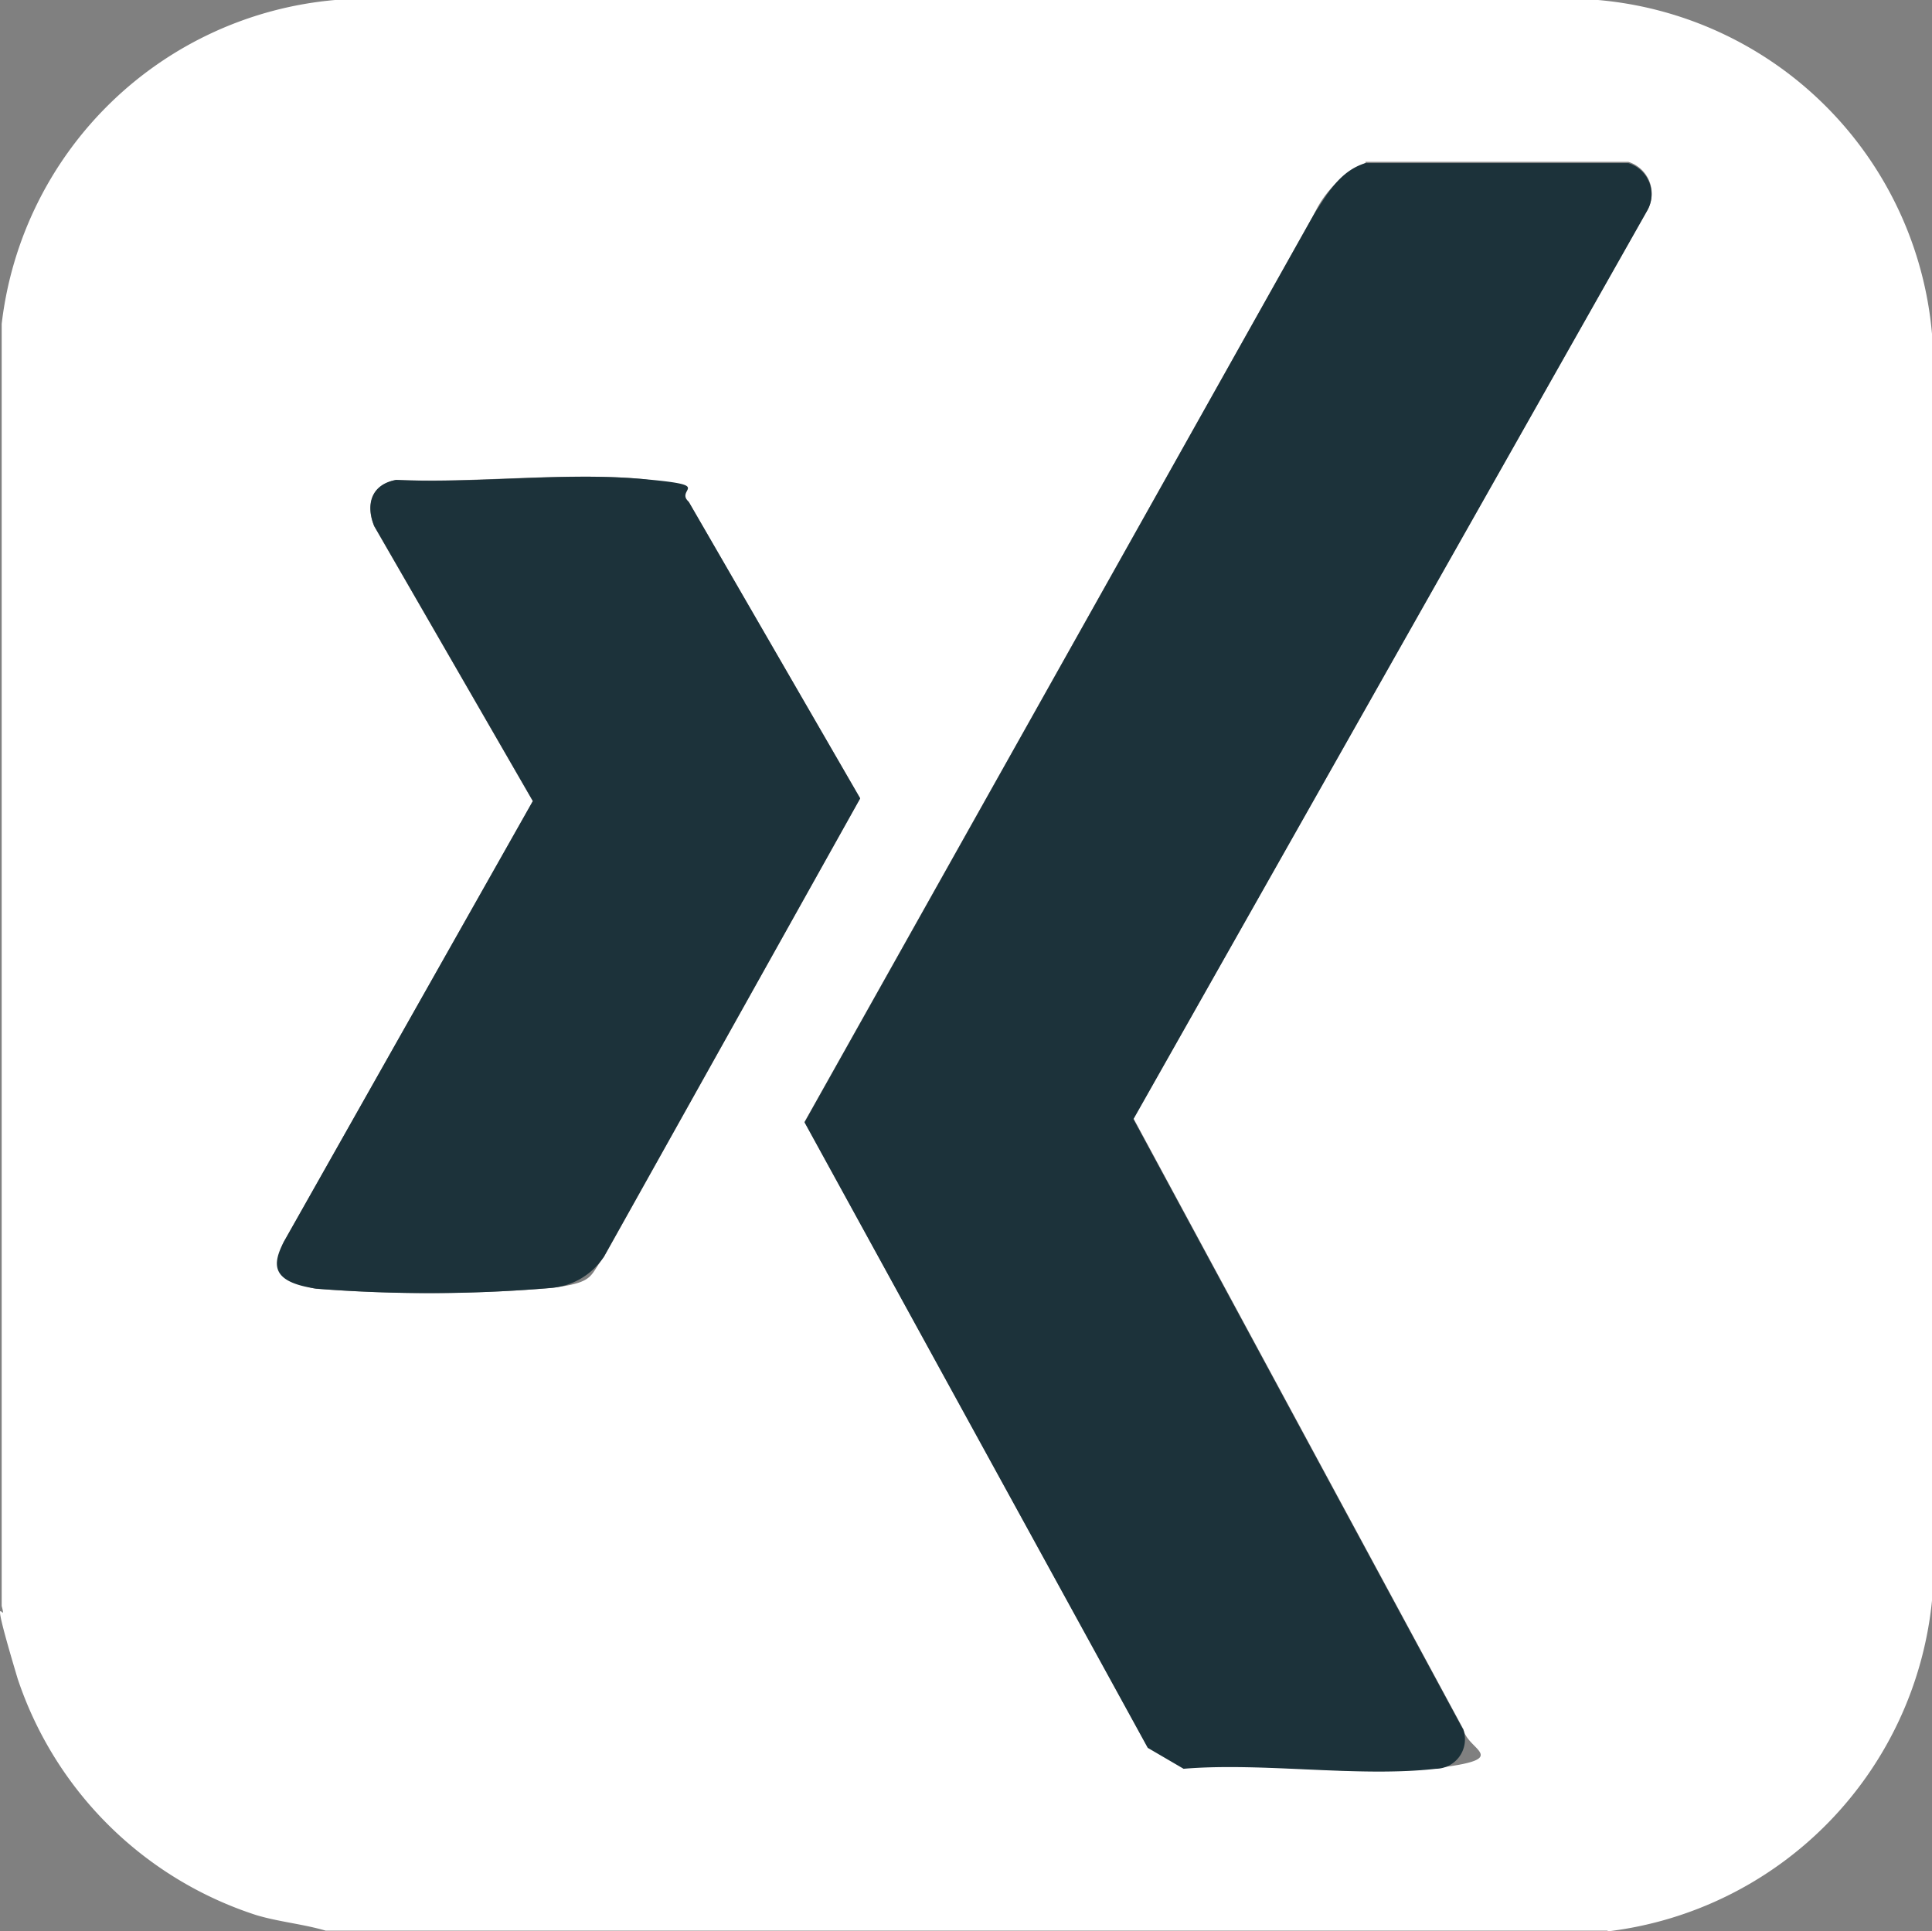 <svg id="_25281" data-name="25281" xmlns="http://www.w3.org/2000/svg" width="62.114" height="62.096" viewBox="0 0 62.114 62.096">
  <rect x="0" y="0" width="62.114" height="62.096" fill="#808080" stroke="none"/>
  <path id="Pfad_17" data-name="Pfad 17" d="M51.478,62.778H10.27c-.726-.213-1.506-.283-2.232-.5a11.968,11.968,0,0,1-7.671-7.6c-1.028-3.437-.3-1.559-.514-2.339V11.117A11.831,11.831,0,0,1,10.571.7H51.177A11.813,11.813,0,0,1,61.913,11.436v40.73A11.907,11.907,0,0,1,51.5,62.8ZM43.7,5.944a3.351,3.351,0,0,0-1.648,1.63l-16.388,29.2L36.7,56.879l1.152.673c2.569-.213,5.616.3,8.114,0s1.01-.567.886-1.24L36.242,36.664l16.512-29.2a1.067,1.067,0,0,0-.6-1.559H43.7ZM12.537,16.131c-.78.142-.992.8-.709,1.488l5.1,8.841L8.923,40.633c-.354.726.337,1.417,1.045,1.506a47.886,47.886,0,0,0,7.476-.018c1.506-.177,1.276-.372,1.772-1.01l8.238-14.74-5.51-9.531a2.365,2.365,0,0,0-1.559-.744C17.888,15.883,15.053,16.237,12.537,16.131Z" transform="translate(0.201 -0.7)" fill="#fff"/>
  <path id="Pfad_19" data-name="Pfad 19" d="M163.835,30.3h8.451a1.052,1.052,0,0,1,.6,1.541l-16.512,29.2,10.612,19.648a.946.946,0,0,1-.886,1.24c-2.5.283-5.563-.213-8.114,0l-1.152-.673L145.8,61.144,162.188,31.93C162.613,31.274,163.02,30.548,163.835,30.3Z" transform="translate(-119.934 -25.056)" fill="#1c323a"/>
  <path id="Pfad_20" data-name="Pfad 20" d="M53.884,87.324c2.533.124,5.368-.248,7.848-.035s1.081.3,1.559.744l5.51,9.531L60.563,112.3a2.253,2.253,0,0,1-1.772,1.01,45.81,45.81,0,0,1-7.476.018c-1.47-.213-1.417-.78-1.045-1.506l8.008-14.173-5.1-8.841C52.892,88.1,53.087,87.466,53.884,87.324Z" transform="translate(-41.146 -71.893)" fill="#1c323a"/>
</svg>
